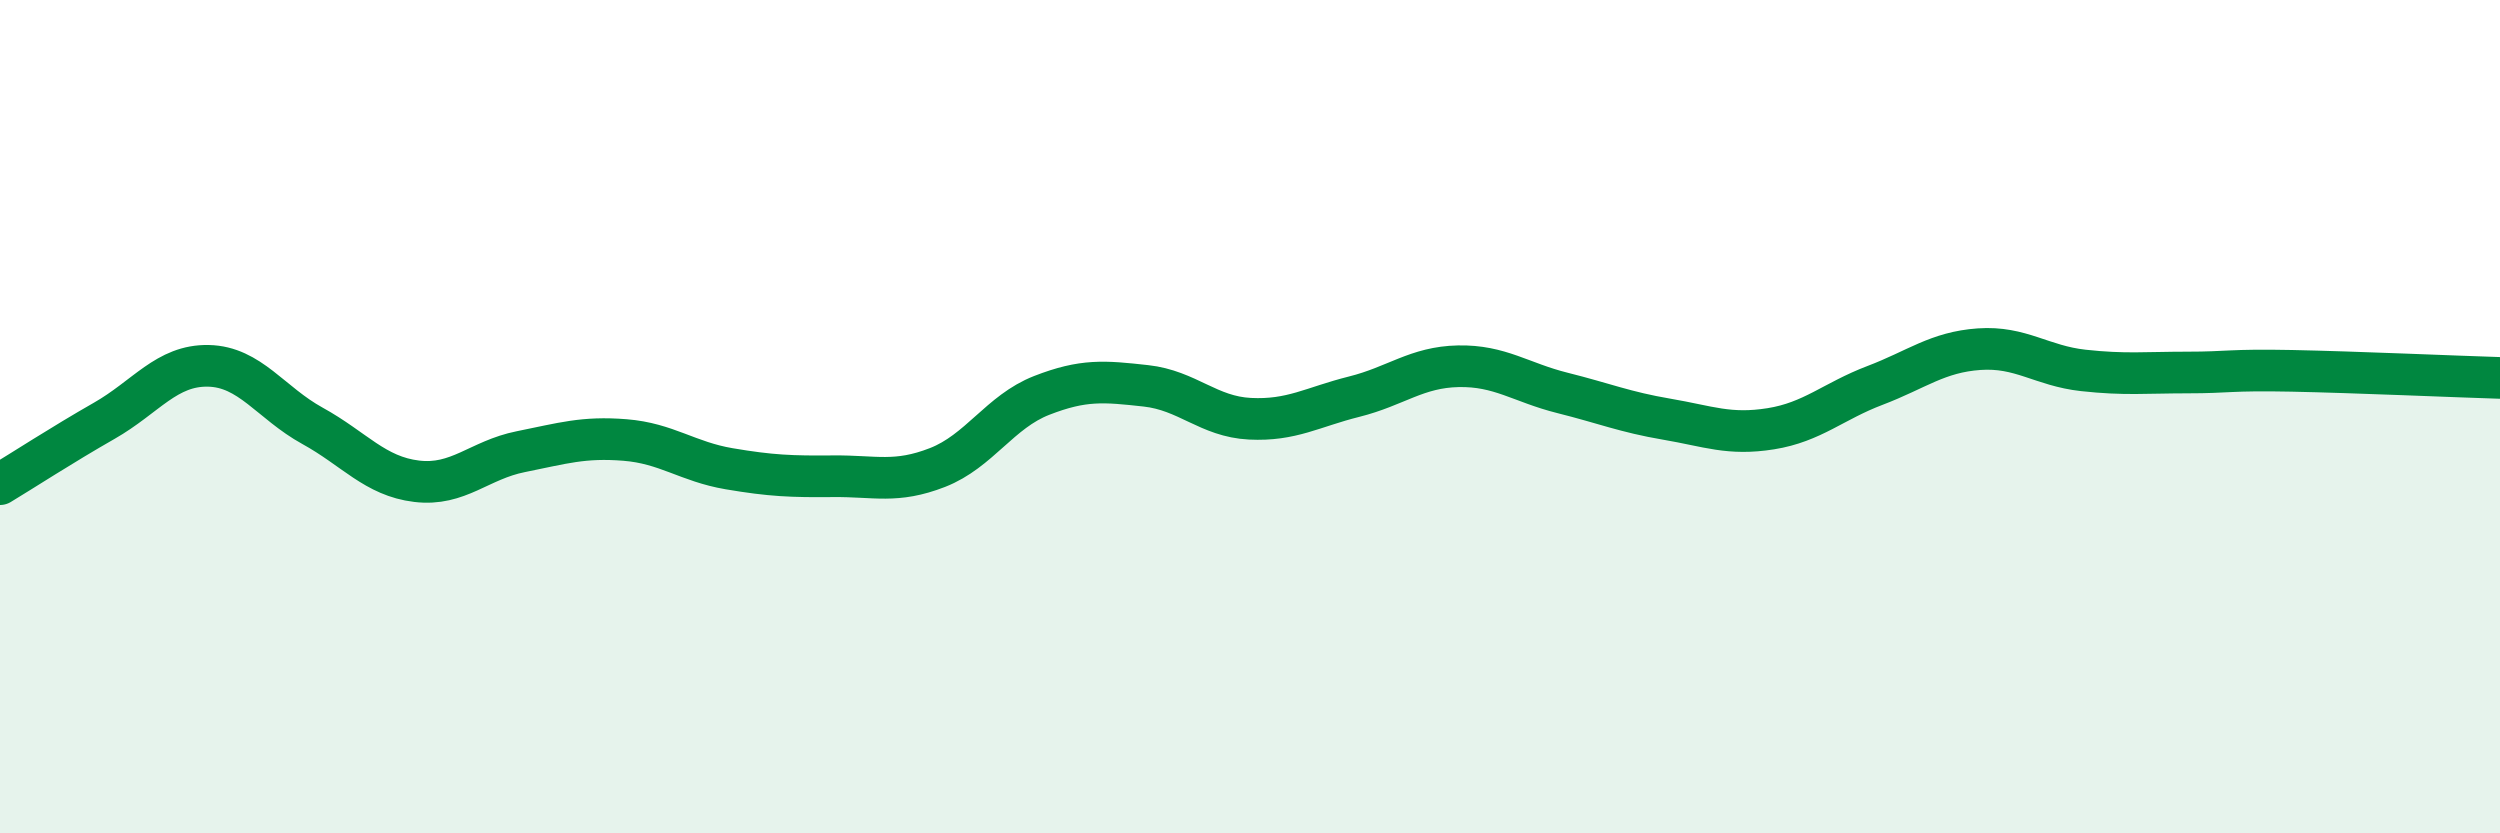 
    <svg width="60" height="20" viewBox="0 0 60 20" xmlns="http://www.w3.org/2000/svg">
      <path
        d="M 0,11.62 C 0.5,11.32 1.5,10.67 2.5,10.1 C 3.5,9.53 4,8.76 5,8.78 C 6,8.8 6.5,9.67 7.5,10.22 C 8.5,10.77 9,11.43 10,11.55 C 11,11.67 11.5,11.04 12.5,10.84 C 13.5,10.64 14,10.48 15,10.56 C 16,10.64 16.5,11.08 17.5,11.25 C 18.5,11.42 19,11.44 20,11.43 C 21,11.42 21.5,11.61 22.5,11.22 C 23.5,10.83 24,9.88 25,9.49 C 26,9.1 26.5,9.15 27.5,9.26 C 28.5,9.37 29,10 30,10.05 C 31,10.1 31.5,9.77 32.5,9.52 C 33.5,9.27 34,8.81 35,8.79 C 36,8.77 36.5,9.18 37.5,9.43 C 38.5,9.68 39,9.89 40,10.06 C 41,10.23 41.5,10.45 42.5,10.29 C 43.5,10.13 44,9.63 45,9.25 C 46,8.87 46.5,8.45 47.5,8.38 C 48.5,8.31 49,8.78 50,8.89 C 51,9 51.5,8.94 52.5,8.94 C 53.5,8.94 53.5,8.87 55,8.9 C 56.5,8.93 59,9.04 60,9.07L60 20L0 20Z"
        fill="#008740"
        opacity="0.1"
        stroke-linecap="round"
        stroke-linejoin="round"
      />
      <path
        d="M 0,11.62 C 0.5,11.32 1.5,10.67 2.5,10.1 C 3.5,9.53 4,8.76 5,8.78 C 6,8.8 6.5,9.67 7.5,10.22 C 8.5,10.77 9,11.43 10,11.55 C 11,11.67 11.5,11.04 12.5,10.84 C 13.5,10.64 14,10.48 15,10.56 C 16,10.64 16.5,11.08 17.5,11.25 C 18.5,11.42 19,11.44 20,11.43 C 21,11.42 21.5,11.61 22.5,11.22 C 23.5,10.83 24,9.88 25,9.49 C 26,9.1 26.5,9.15 27.5,9.26 C 28.5,9.37 29,10 30,10.05 C 31,10.1 31.5,9.77 32.5,9.52 C 33.5,9.27 34,8.81 35,8.79 C 36,8.77 36.5,9.18 37.5,9.43 C 38.5,9.68 39,9.89 40,10.06 C 41,10.23 41.5,10.45 42.5,10.29 C 43.5,10.13 44,9.63 45,9.25 C 46,8.87 46.5,8.45 47.5,8.38 C 48.5,8.31 49,8.78 50,8.89 C 51,9 51.5,8.94 52.5,8.94 C 53.5,8.94 53.5,8.87 55,8.9 C 56.5,8.93 59,9.04 60,9.07"
        stroke="#008740"
        stroke-width="1"
        fill="none"
        stroke-linecap="round"
        stroke-linejoin="round"
      />
    </svg>
  